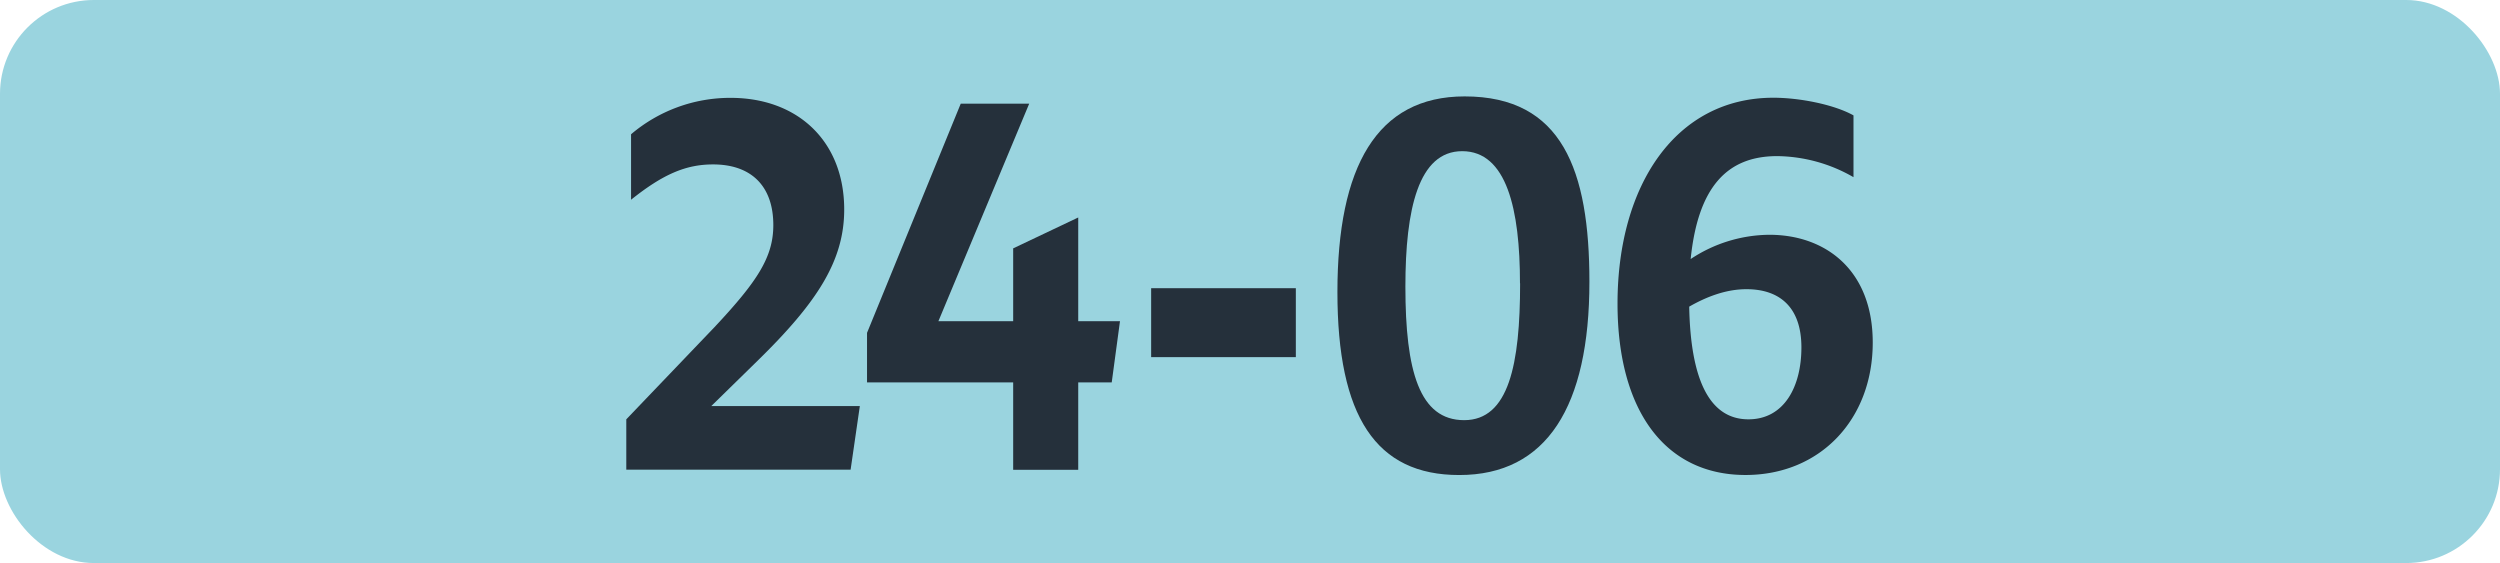 <svg id="Calque_1" data-name="Calque 1" xmlns="http://www.w3.org/2000/svg" viewBox="0 0 566.39 127.56"><defs><style>.cls-1{fill:#9ad4df;}.cls-2{fill:#25303b;}.cls-3{fill:none;stroke:#1d1d1b;stroke-miterlimit:10;stroke-width:0.1px;stroke-dasharray:1.2;}</style></defs><rect class="cls-1" width="566.39" height="127.56" rx="21.26"/><path class="cls-2" d="M141.89,95l20-20.9c9.68-10.34,13.31-15.84,13.31-23.1,0-8.91-5.06-13.75-13.64-13.75-6.16,0-11.33,2.2-18.59,8V30.42a34.7,34.7,0,0,1,22.55-8.25c15.29,0,25.74,9.9,25.74,25.3,0,11.55-6.05,21-19.69,34.32L161.14,92H194.8l-2.09,14.41H141.89Z"/><path class="cls-2" d="M229.54,86.63H196.43V75.41l21.23-51.92h15.51L212.6,72.77h16.94V56.27l14.74-7V72.77h9.46l-1.87,13.86h-7.59v19.8H229.54Z"/><path class="cls-2" d="M260.8,65.29h32.78V80.91H260.8Z"/><path class="cls-2" d="M303,66.17c0-28.38,8.91-44.33,28.82-44.33,22.11,0,28.27,16.72,28.27,42,0,28.27-9.68,43.78-29.48,43.78C311.72,107.64,303,94.33,303,66.17Zm41.36-2c0-16.72-3-29.92-13.09-29.92-9.9,0-12.87,13.09-12.87,30.69,0,19.14,3.19,30.25,13.31,30.25S344.39,82.56,344.39,64.19Z"/><path class="cls-2" d="M402.61,35.37c-11.44,0-17.93,7.15-19.58,23.32a32.6,32.6,0,0,1,17.82-5.5c12.76,0,23.43,8,23.43,24.42,0,17.38-11.88,30-28.82,30-18.26,0-29-14.63-29-38.83,0-26.84,13.2-46.64,35.31-46.64,5.94,0,13.75,1.54,18.15,4v14A35.27,35.27,0,0,0,402.61,35.37ZM382.7,69.47C383,85.42,387,95,396.12,95c8.14,0,12-7.48,12-16.28,0-9.46-5.28-13.2-12.43-13.2C391,65.51,386.55,67.27,382.7,69.47Z"/><path class="cls-3" d="M51.1,36.85"/><path class="cls-3" d="M51.1,0"/><path class="cls-3" d="M51.1,36.85"/><path class="cls-3" d="M51.1,0"/></svg>